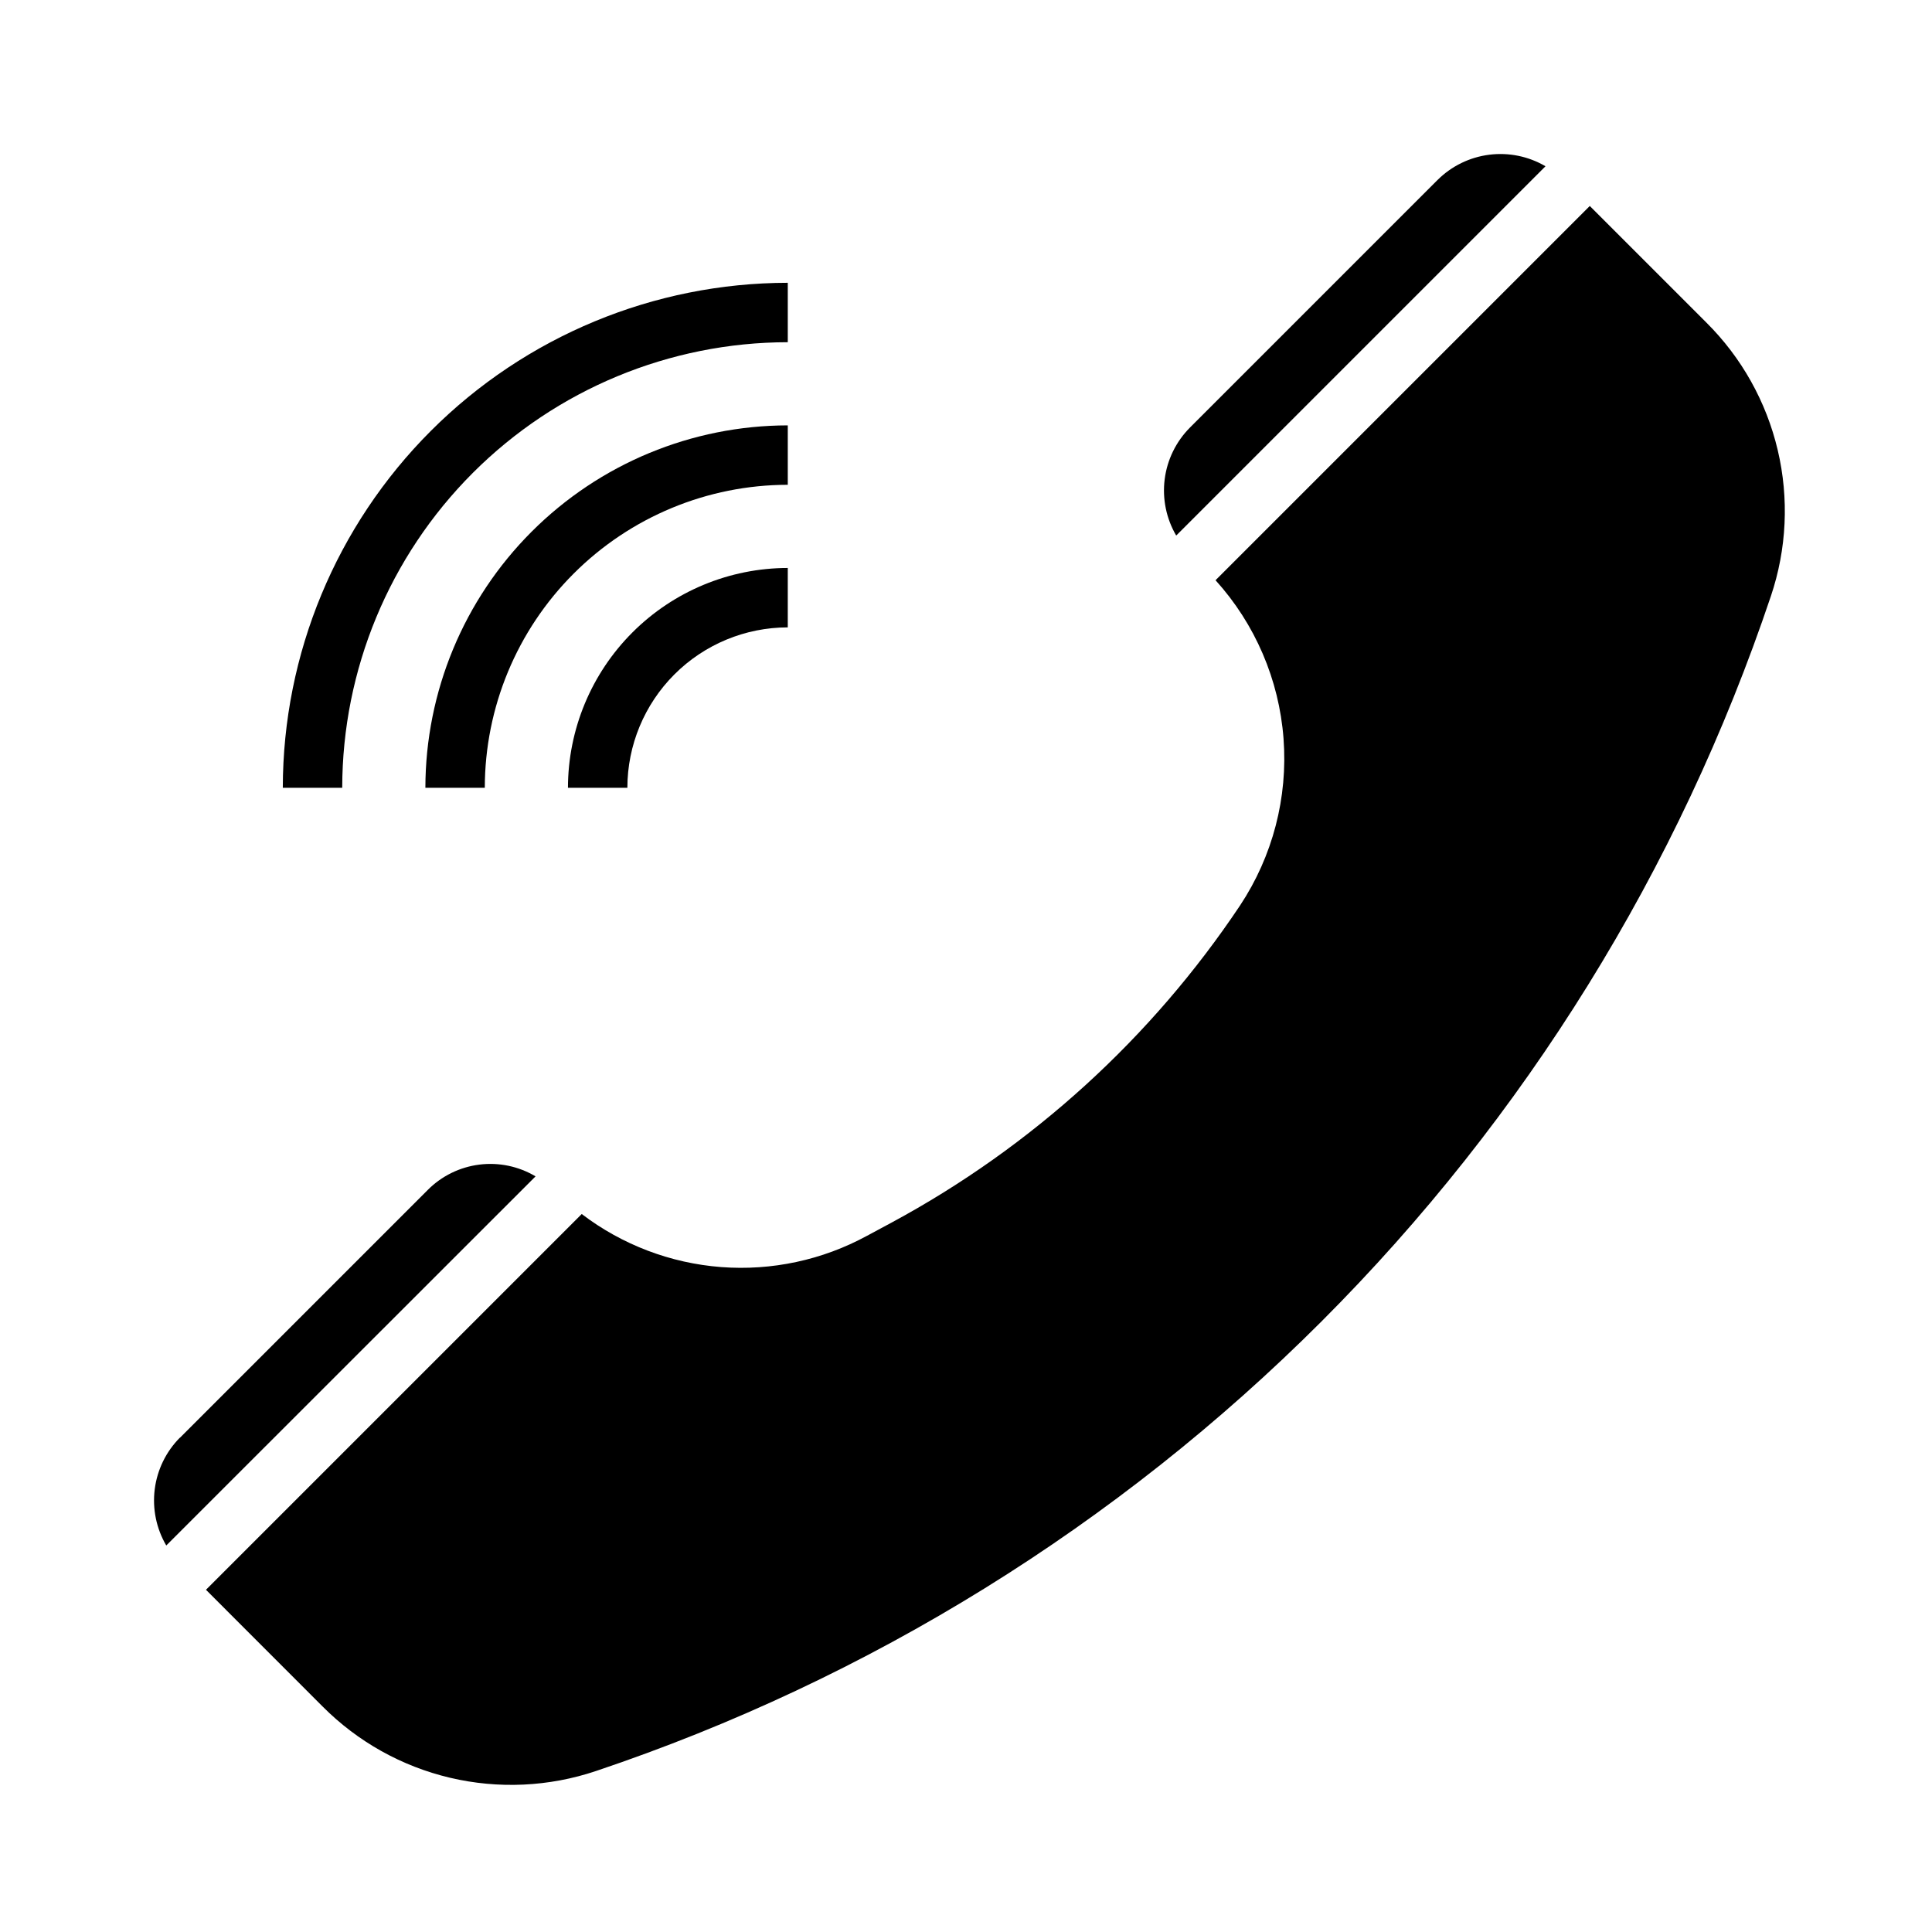 <?xml version="1.0" encoding="UTF-8"?>
<!-- Uploaded to: ICON Repo, www.iconrepo.com, Generator: ICON Repo Mixer Tools -->
<svg fill="#000000" width="800px" height="800px" version="1.1" viewBox="144 144 512 512" xmlns="http://www.w3.org/2000/svg">
 <g>
  <path d="m459.32 257.34 65.668-65.668h0.004c3.695-3.672 8.504-6.016 13.676-6.668 5.168-0.656 10.41 0.422 14.906 3.055l-97.867 97.867c-2.633-4.496-3.707-9.738-3.055-14.906 0.652-5.172 3-9.98 6.668-13.68zm-85.551 214.16 6.543-3.519c37.164-20.051 68.859-48.898 92.312-84.016 8.648-13.051 12.703-28.605 11.527-44.215-1.176-15.609-7.516-30.379-18.02-41.984l99.18-99.18 30.883 30.883h-0.004c9.344 9.277 15.898 20.988 18.922 33.801 3.027 12.816 2.398 26.223-1.805 38.699-24.328 72.418-65.098 138.21-119.11 192.24-54.016 54.02-119.81 94.793-192.23 119.12-12.477 4.199-25.883 4.82-38.695 1.797-12.812-3.023-24.523-9.574-33.805-18.914l-30.883-30.902 99.582-99.582h-0.004c10.703 8.152 23.535 13.031 36.949 14.059 13.414 1.023 26.84-1.855 38.656-8.289zm-182.09 53.531 65.668-65.668h-0.004c3.68-3.707 8.492-6.074 13.672-6.727 5.18-0.656 10.43 0.441 14.914 3.113l-97.867 97.824c-2.633-4.496-3.711-9.738-3.055-14.906 0.652-5.172 2.996-9.98 6.668-13.676z"/>
  <path d="m352.77 234.69v-15.746c-35.48 0.039-69.496 14.152-94.582 39.242-25.09 25.086-39.203 59.102-39.242 94.582h15.746c0.035-31.305 12.484-61.32 34.621-83.457 22.137-22.137 52.152-34.586 83.457-34.621z"/>
  <path d="m352.77 256.73c-25.461 0.031-49.871 10.156-67.875 28.164-18.008 18.004-28.133 42.414-28.164 67.875h15.746c0.023-21.289 8.488-41.699 23.543-56.75 15.051-15.055 35.461-23.52 56.75-23.543z"/>
  <path d="m310.26 352.77c0.012-11.27 4.496-22.074 12.465-30.043s18.773-12.453 30.043-12.465v-15.746c-15.441 0.02-30.25 6.164-41.168 17.086-10.922 10.918-17.066 25.727-17.086 41.168z"/>
 </g>
</svg>